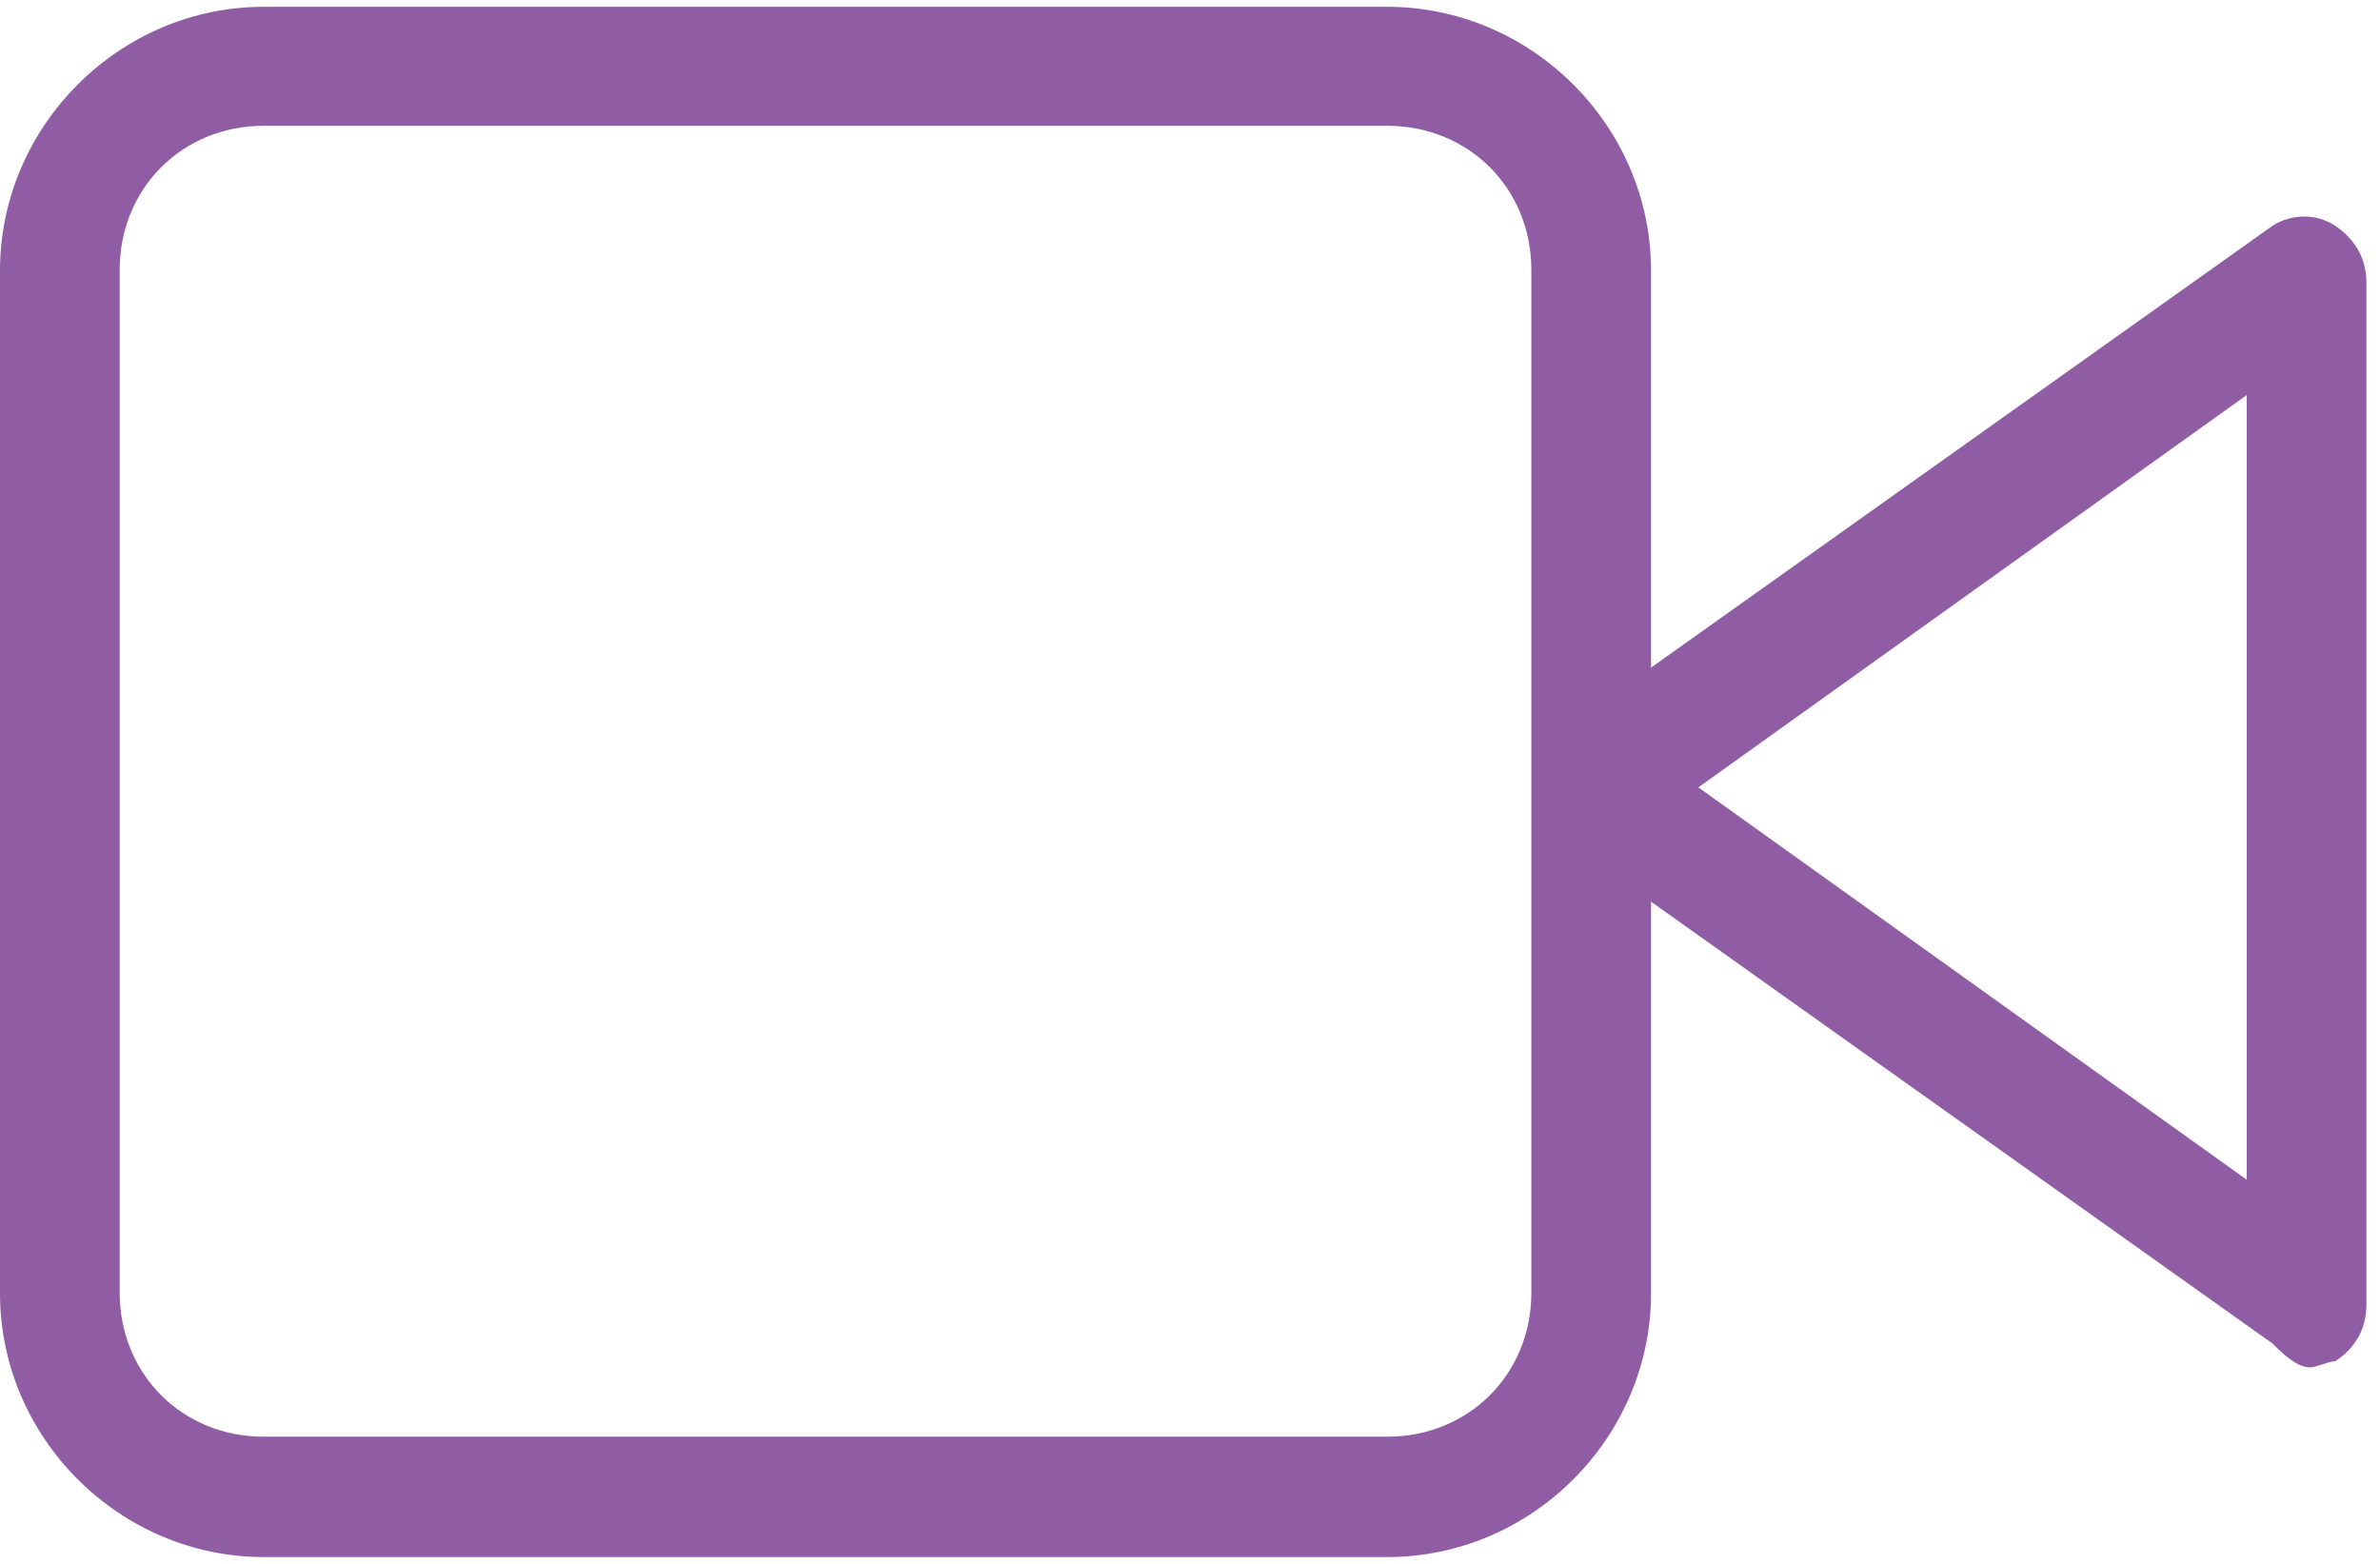 <svg width="35" height="23" viewBox="0 0 35 23" fill="none" xmlns="http://www.w3.org/2000/svg">
<g id="Group 16">
<path id="Vector" d="M24.92 11.54L33.04 17.35V5.81L24.92 11.62V11.53V11.54ZM33.97 20.11C33.79 20.11 33.6 19.94 33.42 19.76L22.9 12.28C22.72 12.1 22.53 11.82 22.53 11.54C22.53 11.26 22.62 10.99 22.9 10.8L33.42 3.32C33.7 3.14 34.07 3.14 34.34 3.32C34.61 3.5 34.8 3.78 34.8 4.15V19.19C34.8 19.56 34.62 19.84 34.34 20.02C34.25 20.02 34.06 20.11 33.97 20.11Z" fill="#905DA5"/>
<path id="Vector_2" d="M3.88 1.85C2.68 1.85 1.76 2.77 1.76 3.97V19.01C1.76 20.21 2.68 21.13 3.88 21.13H20.4C21.6 21.13 22.52 20.21 22.52 19.01V3.97C22.52 2.77 21.6 1.85 20.4 1.85H3.88ZM20.4 22.9H3.88C1.76 22.9 0 21.15 0 19.02V3.98C0 1.86 1.75 0.1 3.88 0.1H20.4C22.52 0.1 24.28 1.85 24.28 3.98V19.02C24.28 21.14 22.53 22.9 20.4 22.9Z" fill="#905DA5"/>
</g>
</svg>
